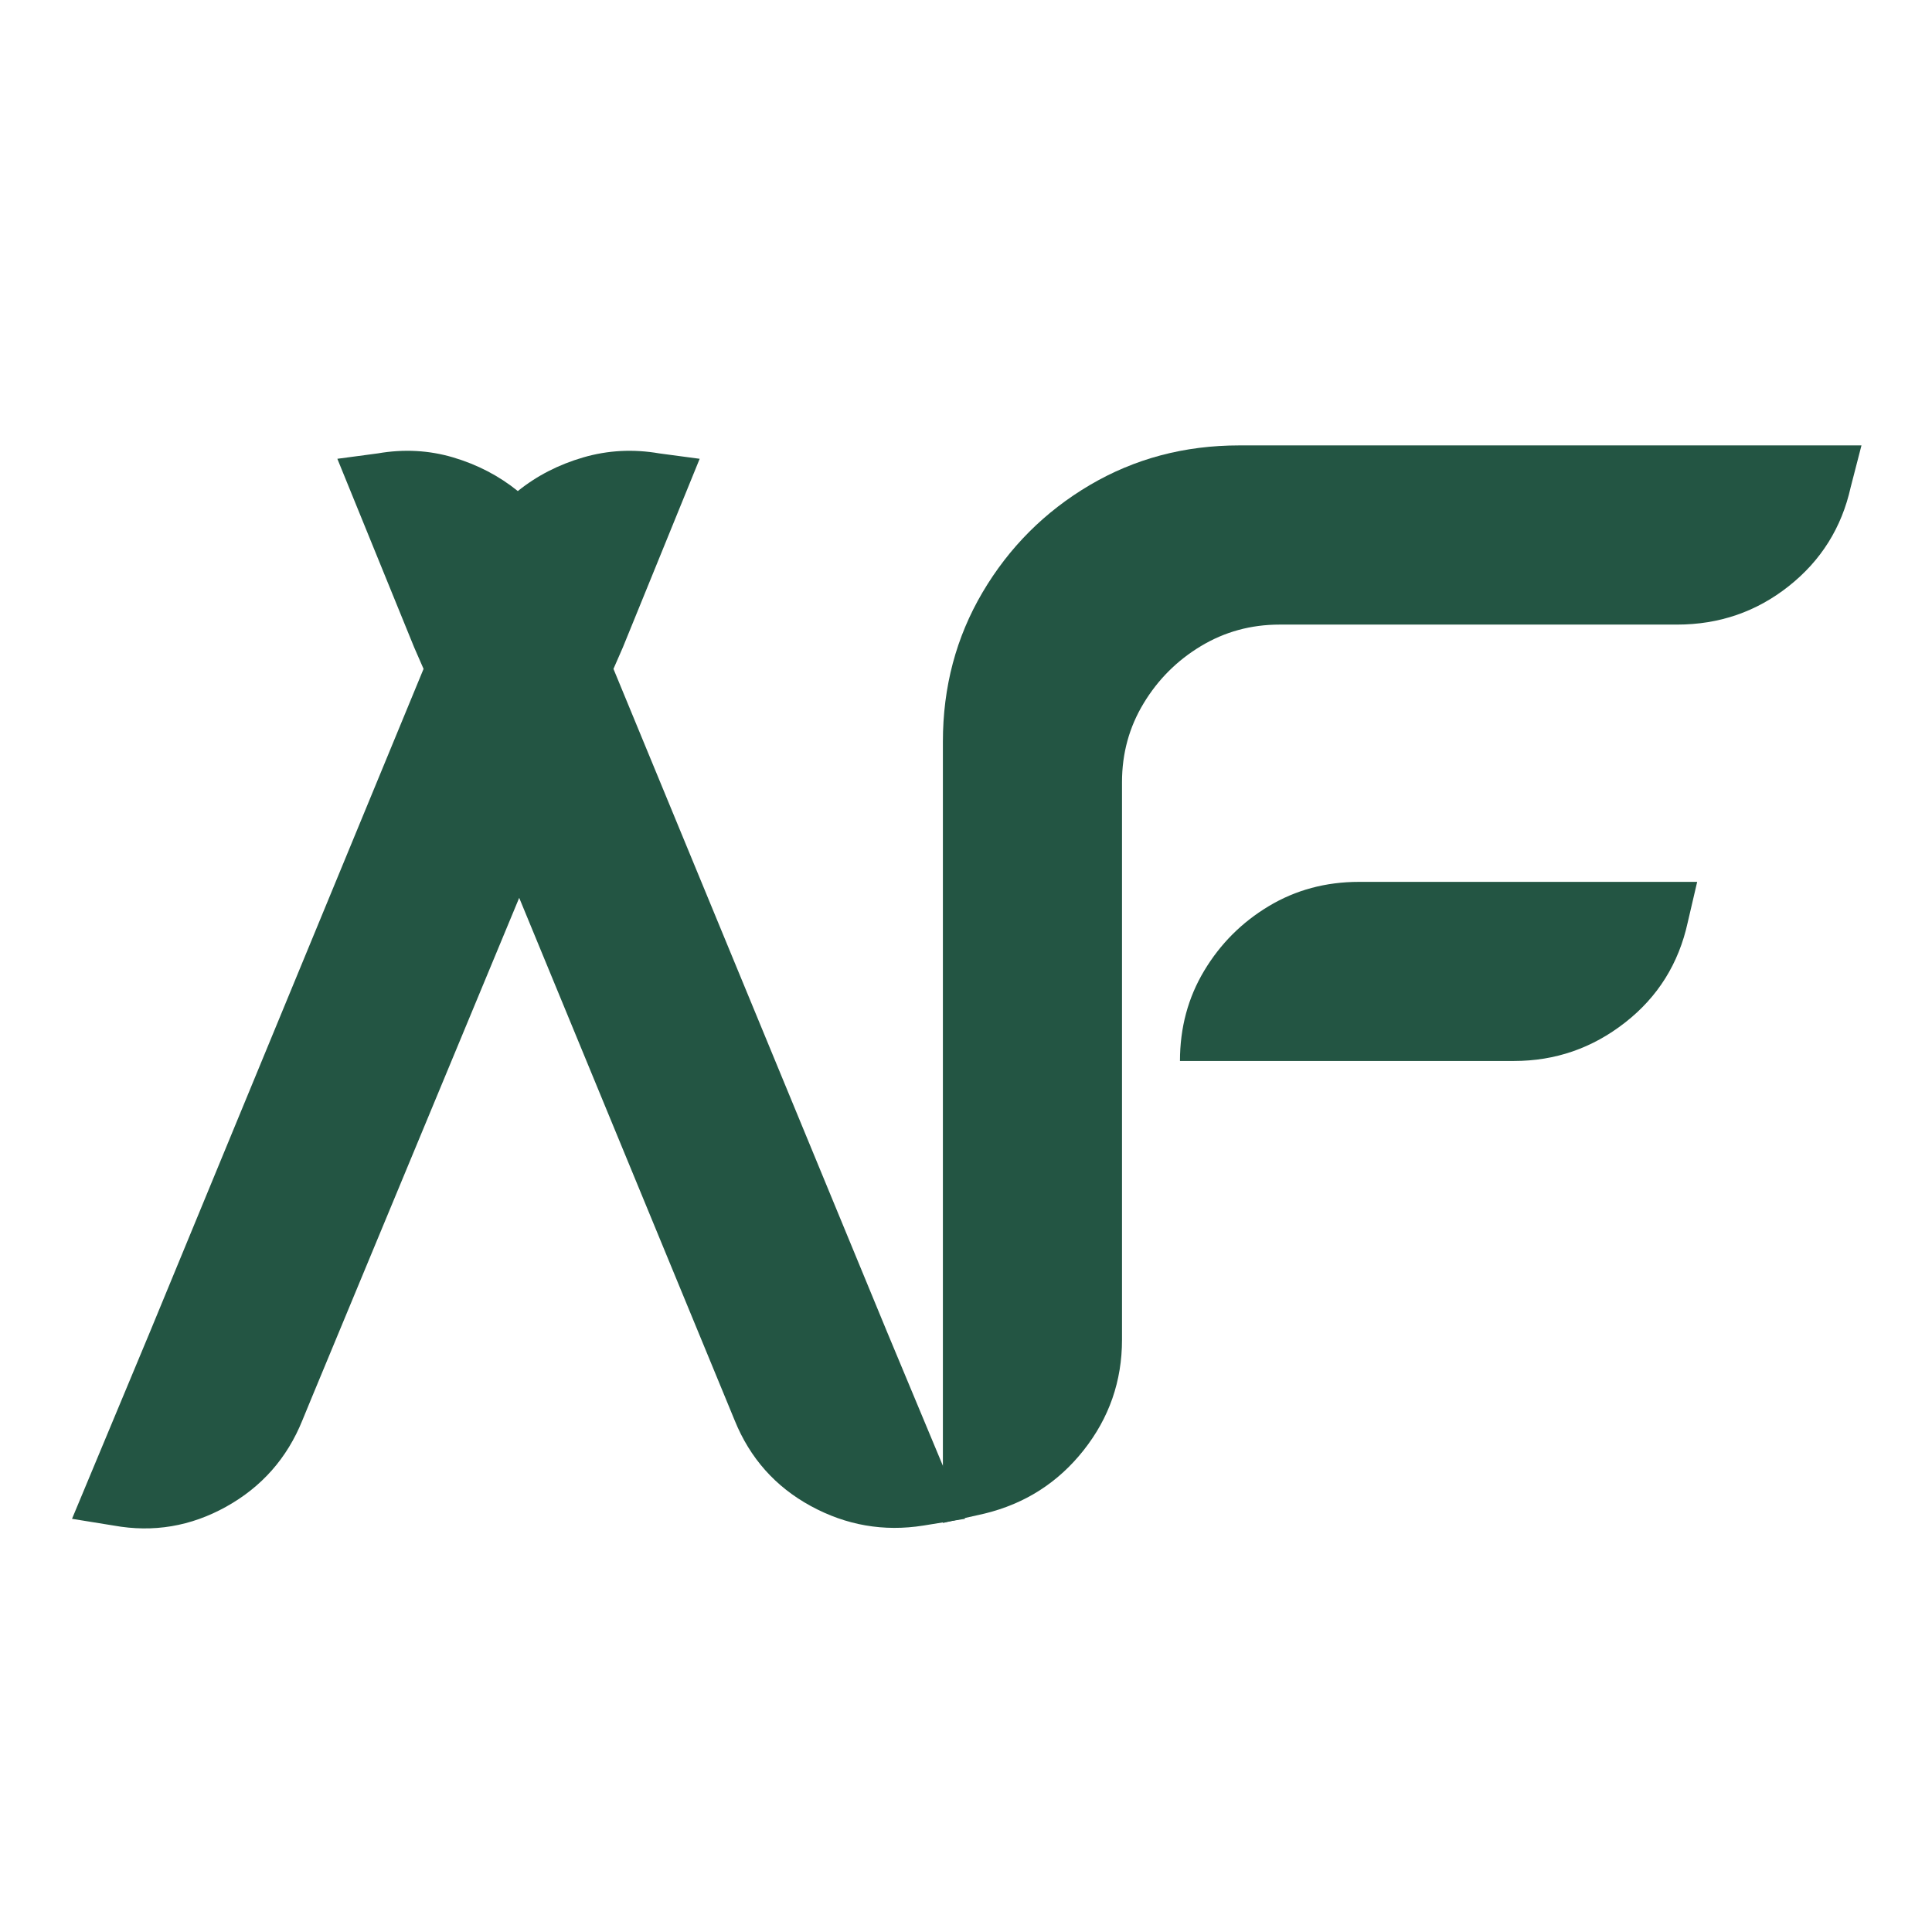 <svg xmlns="http://www.w3.org/2000/svg" xmlns:xlink="http://www.w3.org/1999/xlink" width="500" viewBox="0 0 375 375" height="500" preserveAspectRatio="xMidYMid meet"><defs><g></g></defs><g fill="#235543" fill-opacity="1"><g transform="translate(13.979, 296.629)"><g><path d="M 173.328 -1.828 L 165.234 -0.516 C 157.555 0.703 150.273 -0.562 143.391 -4.312 C 136.516 -8.062 131.594 -13.598 128.625 -20.922 L 126.797 -25.359 L 86.797 -122.359 L 46.531 -25.359 L 44.703 -20.922 C 41.742 -13.598 36.82 -8.02 29.938 -4.188 C 23.051 -0.352 15.773 0.867 8.109 -0.516 L 0 -1.828 L 15.156 -38.172 L 68.234 -166.797 L 66.406 -170.984 L 51.5 -207.578 L 59.344 -208.625 C 64.395 -209.5 69.273 -209.238 73.984 -207.844 C 78.691 -206.445 82.875 -204.27 86.531 -201.312 C 90.195 -204.27 94.426 -206.445 99.219 -207.844 C 104.008 -209.238 108.93 -209.5 113.984 -208.625 L 121.828 -207.578 L 106.922 -170.984 L 105.094 -166.797 L 158.172 -38.172 Z M 173.328 -1.828 "></path></g></g></g><g fill="#235543" fill-opacity="1"><g transform="translate(183.014, 295.608)"><g><path d="M 178.297 -209.156 L 176.203 -201.047 C 174.461 -193.203 170.453 -186.797 164.172 -181.828 C 157.898 -176.859 150.672 -174.375 142.484 -174.375 L 65.359 -174.375 C 59.785 -174.375 54.688 -172.977 50.062 -170.188 C 45.445 -167.406 41.742 -163.703 38.953 -159.078 C 36.16 -154.461 34.766 -149.367 34.766 -143.797 L 34.766 -35.562 C 34.766 -27.539 32.281 -20.391 27.312 -14.109 C 22.352 -7.836 15.953 -3.742 8.109 -1.828 L 0 0 L 0 -151.641 C 0 -162.266 2.566 -171.93 7.703 -180.641 C 12.848 -189.359 19.773 -196.289 28.484 -201.438 C 37.203 -206.582 46.879 -209.156 57.516 -209.156 Z M 144.578 -116.594 C 142.828 -108.582 138.77 -102.094 132.406 -97.125 C 126.051 -92.156 118.863 -89.672 110.844 -89.672 L 46.016 -89.672 C 46.016 -96.117 47.582 -101.957 50.719 -107.188 C 53.852 -112.414 58.035 -116.598 63.266 -119.734 C 68.492 -122.867 74.332 -124.438 80.781 -124.438 L 146.406 -124.438 Z M 144.578 -116.594 "></path></g></g></g></svg>